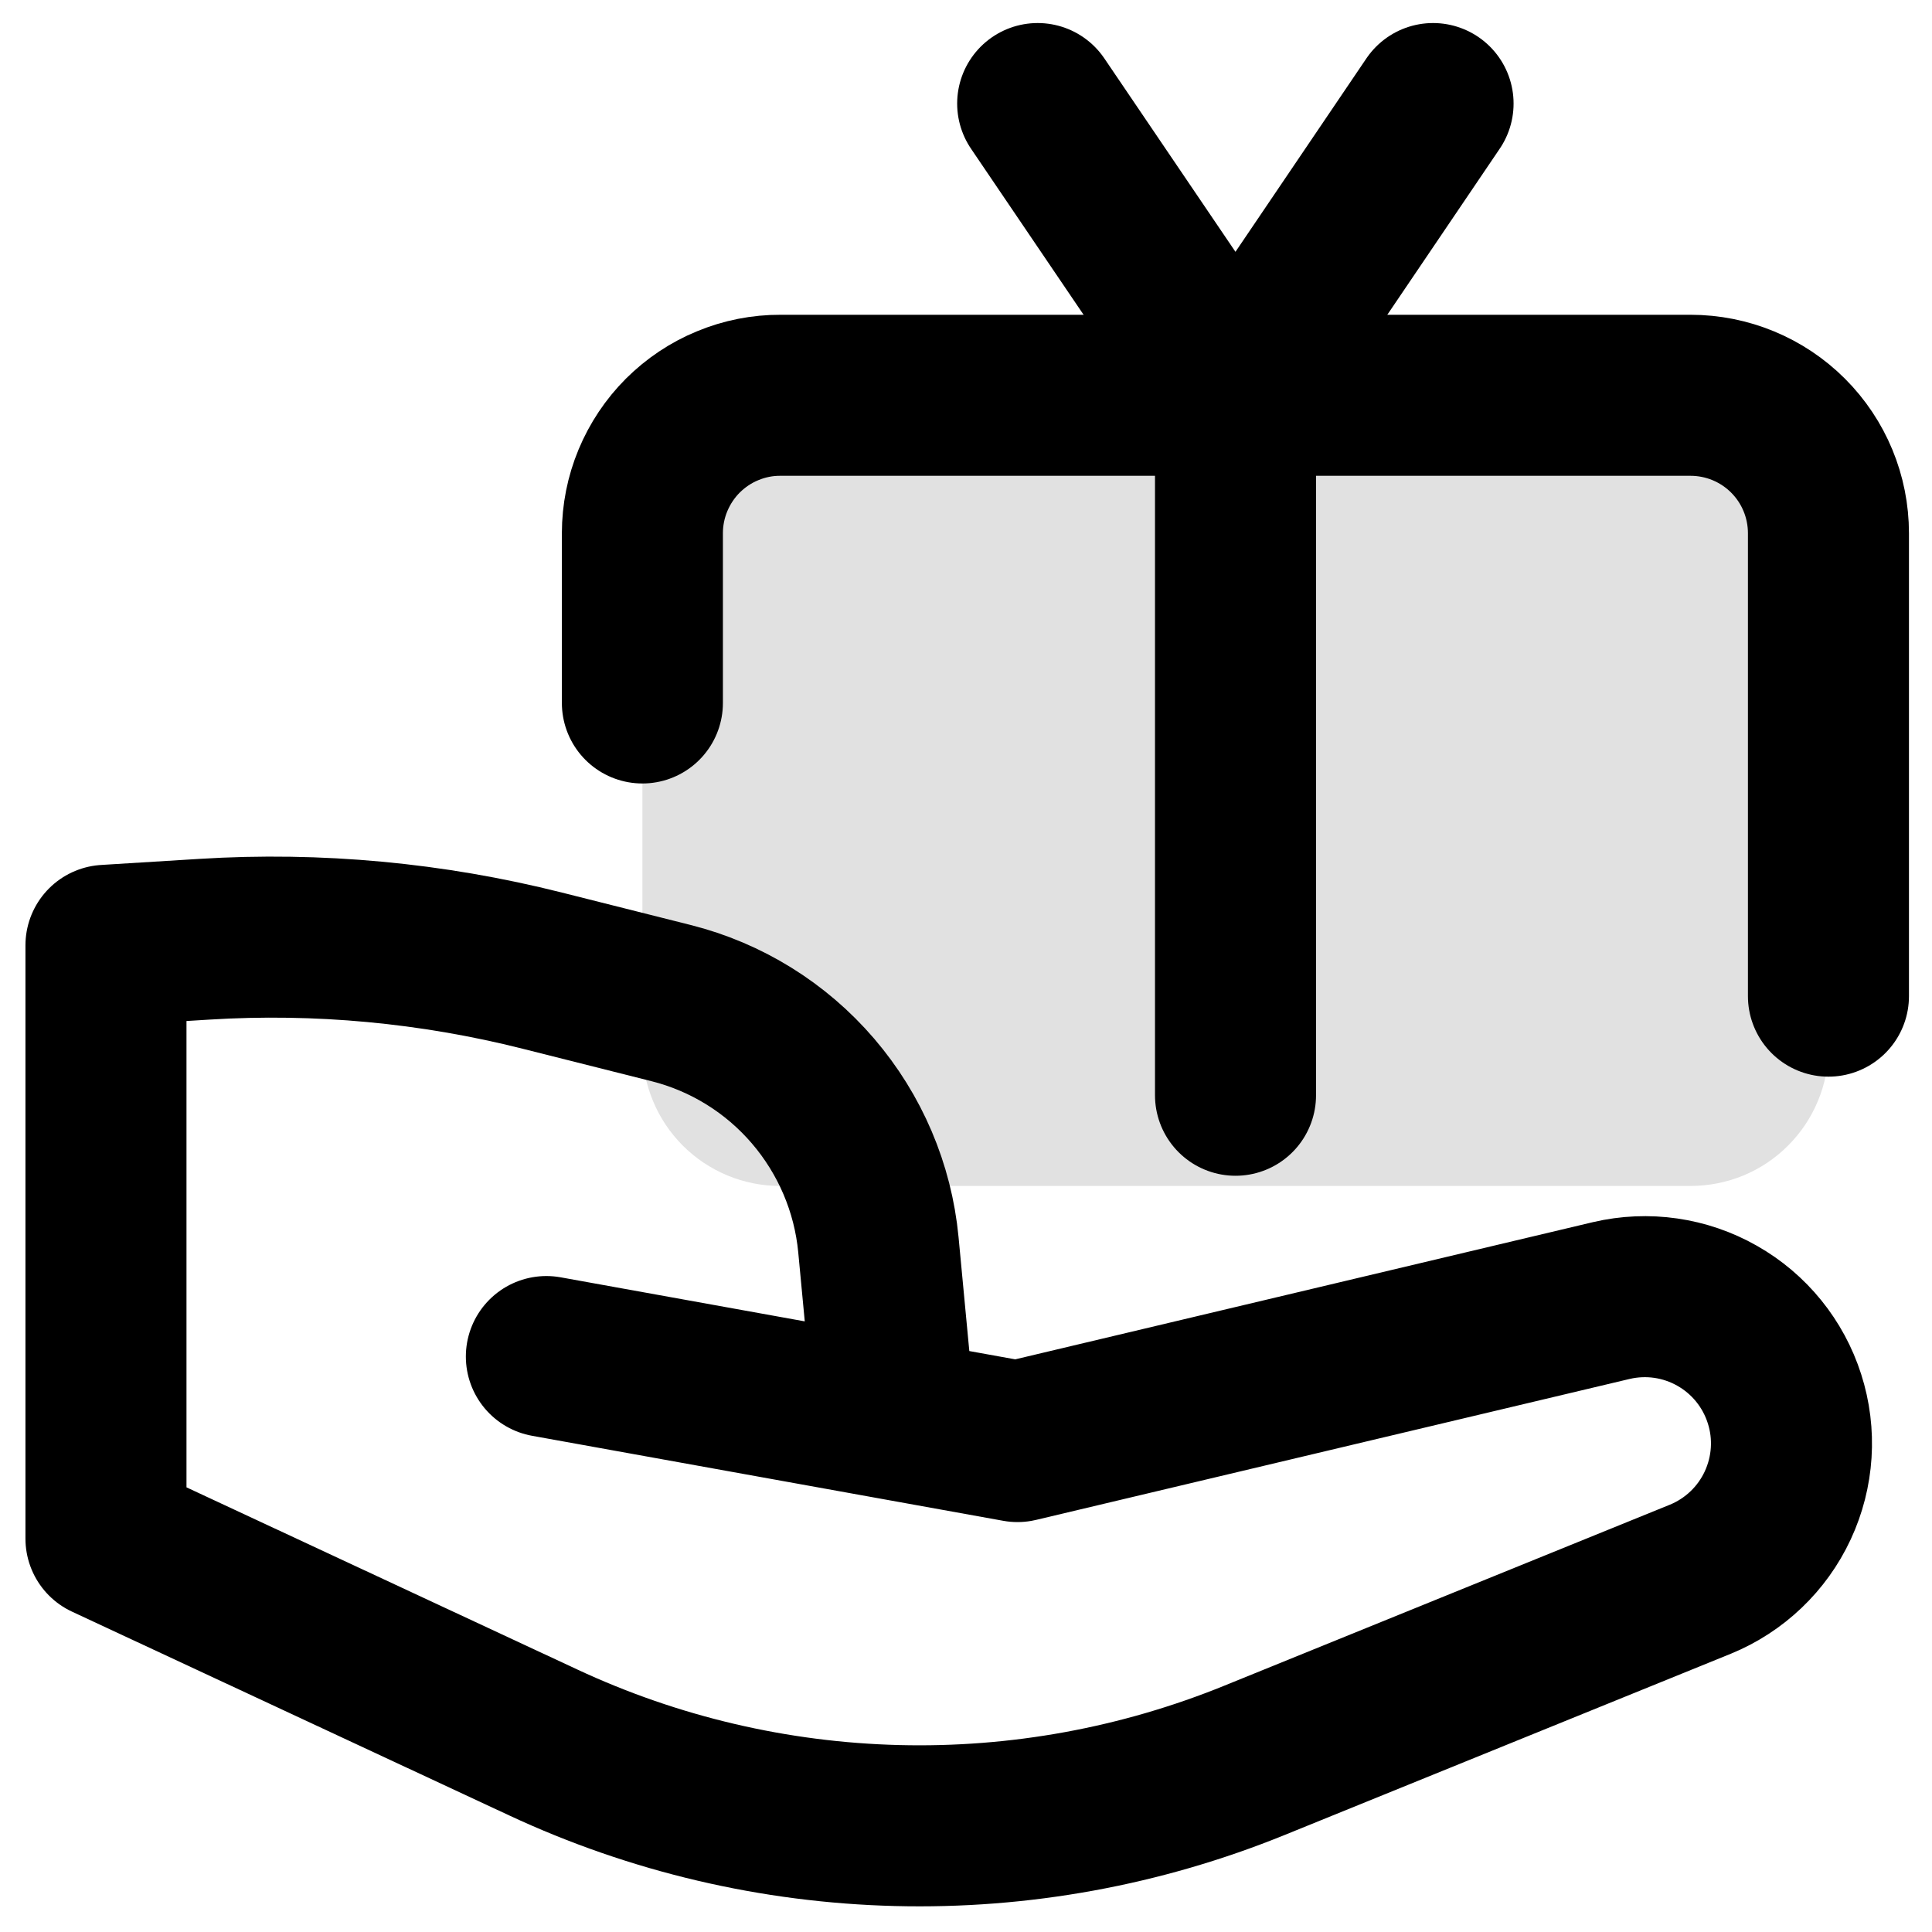 <svg xmlns="http://www.w3.org/2000/svg" fill="none" viewBox="0 0 20 20" height="20" width="20">
<path fill-opacity="0.12" fill="black" d="M17.5 4.092H8.08C7.892 4.092 7.706 4.129 7.533 4.201C7.359 4.272 7.201 4.378 7.069 4.51C6.936 4.643 6.831 4.801 6.759 4.974C6.687 5.148 6.65 5.334 6.65 5.522V10.848C6.65 11.036 6.687 11.222 6.759 11.395C6.83 11.569 6.936 11.726 7.068 11.859C7.201 11.992 7.359 12.097 7.532 12.169C7.706 12.241 7.891 12.277 8.079 12.277H17.5C17.688 12.277 17.873 12.24 18.047 12.169C18.22 12.097 18.378 11.992 18.51 11.859C18.643 11.726 18.748 11.569 18.82 11.395C18.892 11.222 18.928 11.036 18.928 10.848V5.52C18.928 5.141 18.778 4.778 18.51 4.51C18.242 4.242 17.879 4.092 17.5 4.092Z"></path>
<path stroke-linejoin="round" stroke-linecap="round" stroke-width="1.667" stroke="black" d="M18.928 10.312V5.52C18.928 5.141 18.778 4.778 18.51 4.51C18.242 4.242 17.879 4.092 17.5 4.092H8.08C7.892 4.091 7.706 4.128 7.533 4.2C7.359 4.271 7.202 4.377 7.069 4.509C6.936 4.642 6.831 4.8 6.759 4.973C6.687 5.146 6.65 5.332 6.65 5.52V7.277"></path>
<path stroke-linejoin="round" stroke-linecap="round" stroke-width="1.667" stroke="black" d="M10.742 1.072L12.79 4.093L14.835 1.072M9.264 14.694L9.093 12.884C9.037 12.297 8.8 11.742 8.416 11.294C8.032 10.846 7.519 10.528 6.947 10.384L5.613 10.048C4.471 9.76 3.291 9.65 2.116 9.723L1.097 9.786V15.928L5.624 18.038C6.773 18.574 8.019 18.866 9.286 18.898C10.553 18.93 11.812 18.7 12.986 18.223L17.602 16.348C17.956 16.203 18.242 15.93 18.403 15.584C18.564 15.238 18.59 14.844 18.473 14.48C18.357 14.116 18.108 13.809 17.776 13.621C17.444 13.432 17.053 13.376 16.681 13.463L10.533 14.923L5.656 14.043"></path>
<path stroke-linecap="round" stroke-width="1.667" stroke="black" d="M12.79 4.093V11.338"></path>
</svg>
